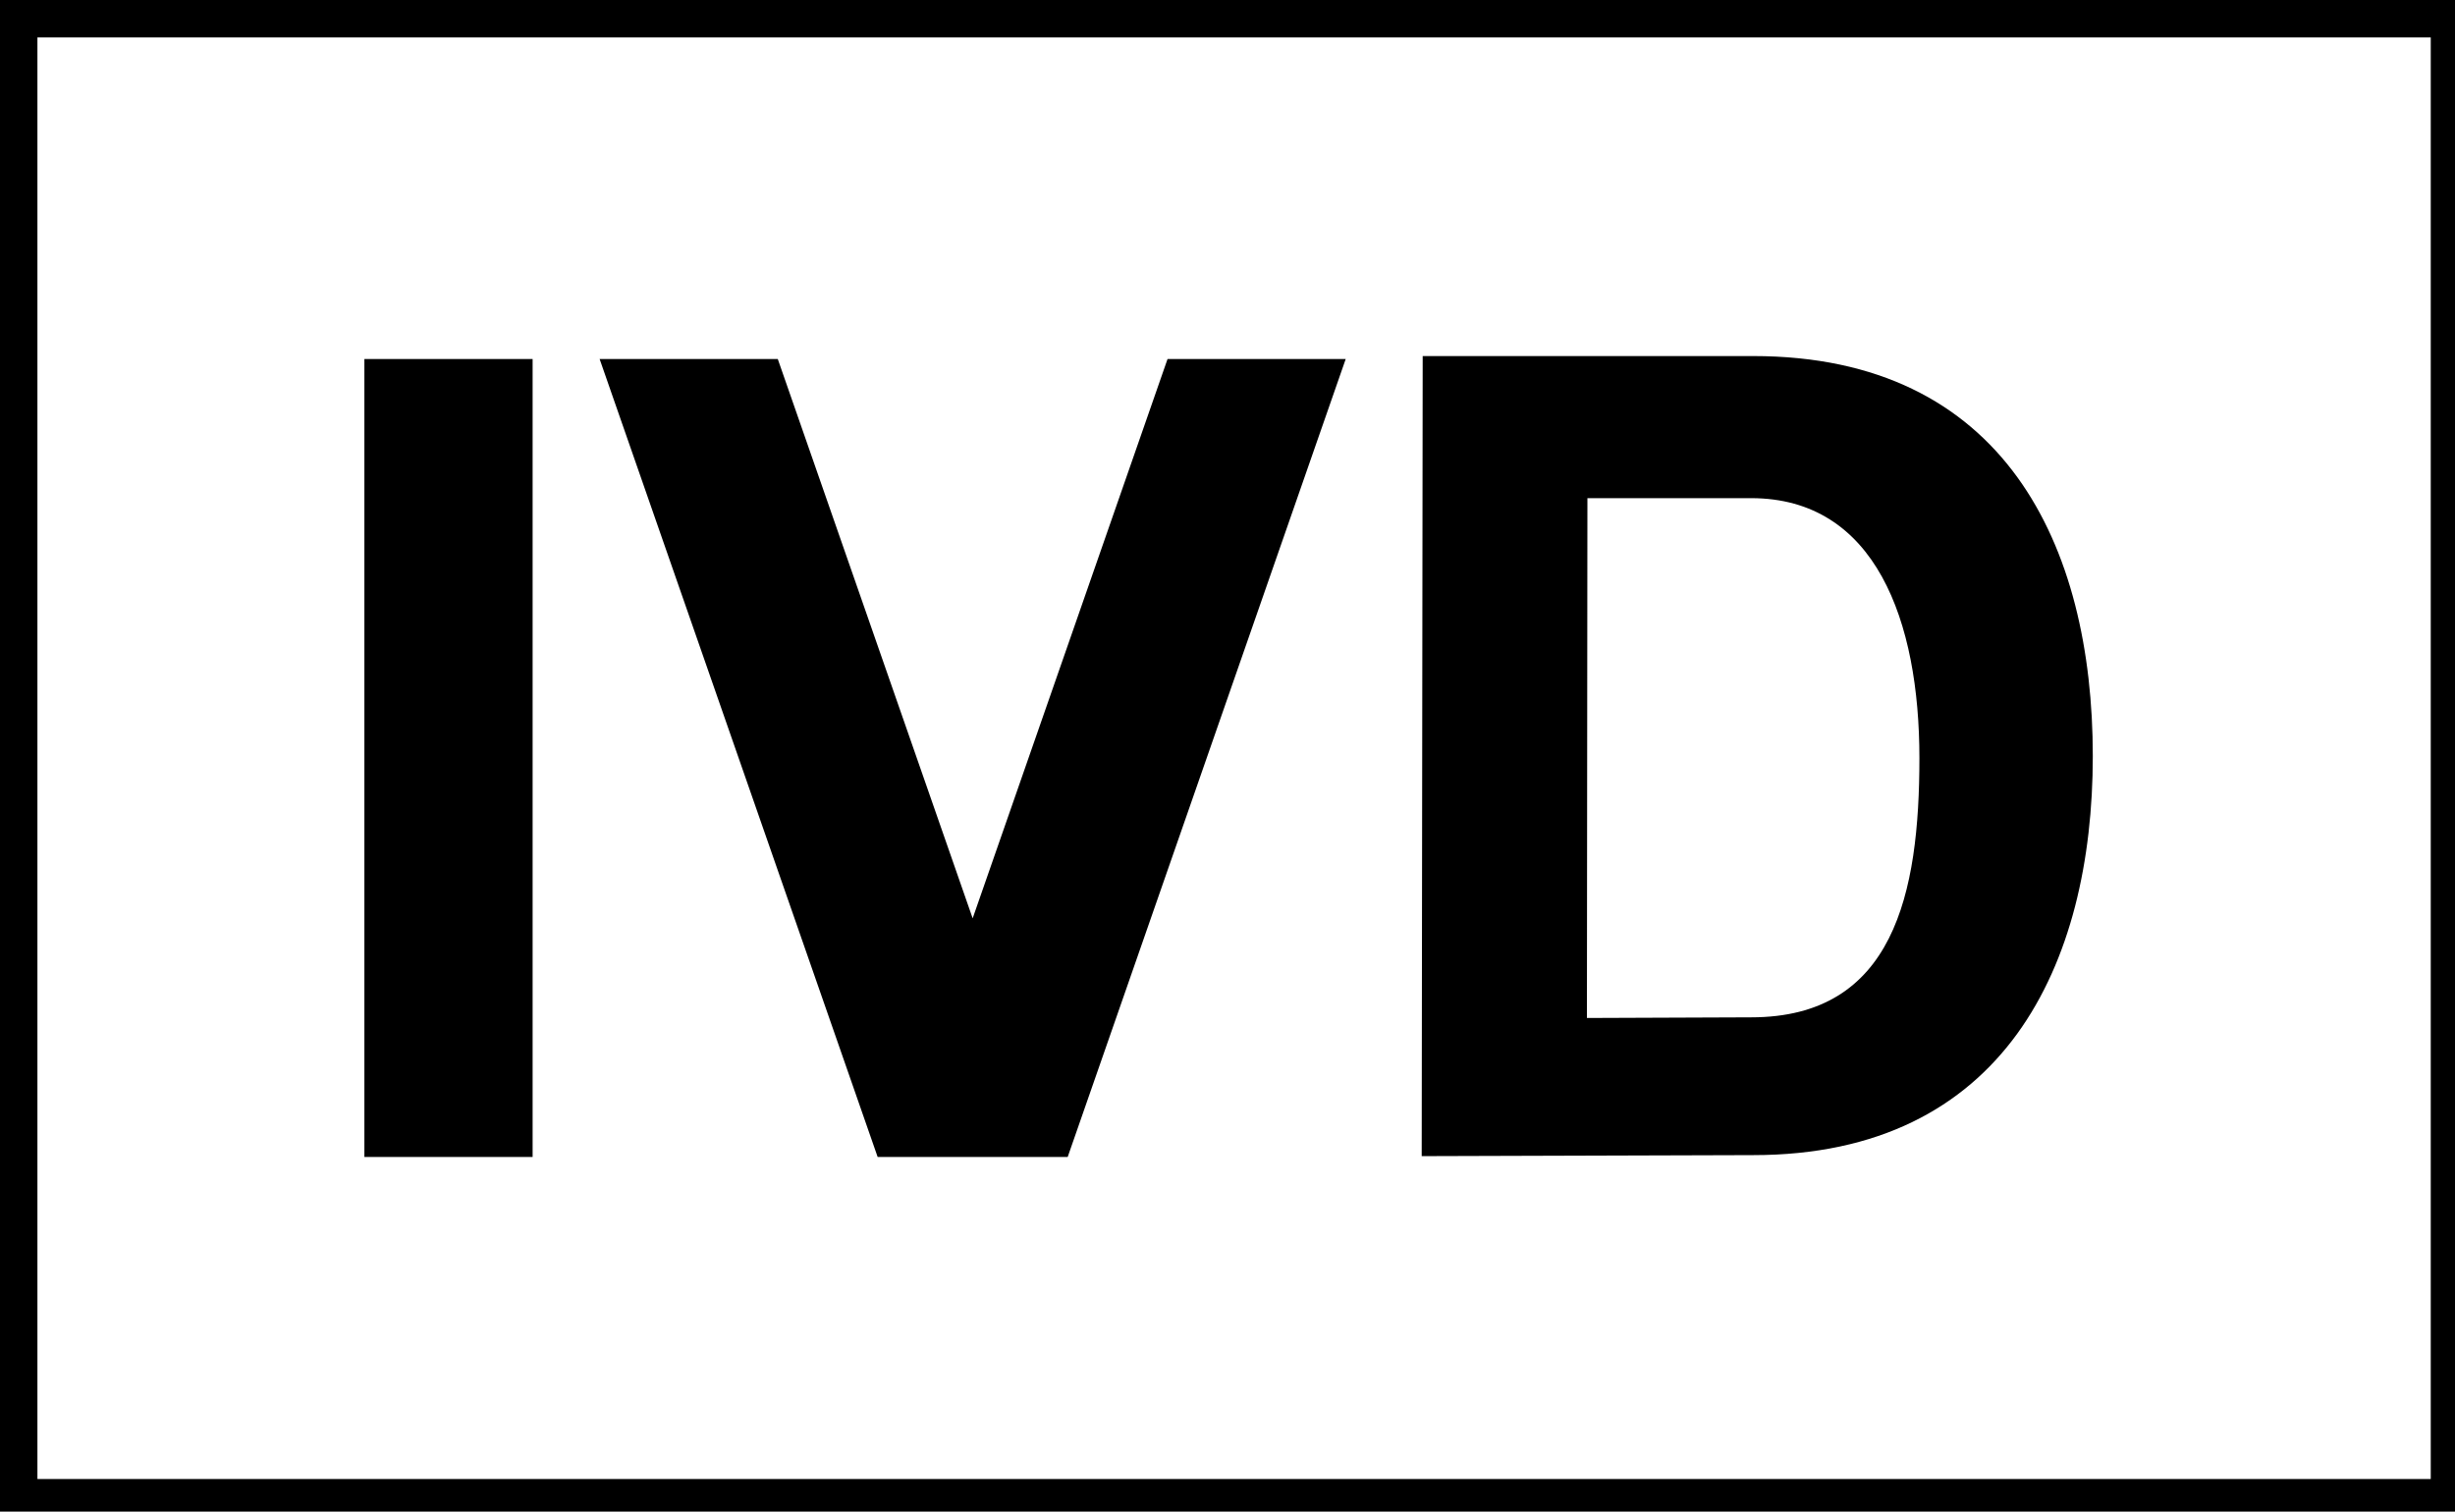 <?xml version="1.0" encoding="UTF-8" standalone="no"?>
<!DOCTYPE svg PUBLIC "-//W3C//DTD SVG 1.1//EN" "http://www.w3.org/Graphics/SVG/1.1/DTD/svg11.dtd">
<svg width="100%" height="100%" viewBox="0 0 164 101" version="1.1" xmlns="http://www.w3.org/2000/svg" xmlns:xlink="http://www.w3.org/1999/xlink" xml:space="preserve" xmlns:serif="http://www.serif.com/" style="fill-rule:evenodd;clip-rule:evenodd;">
    <rect x="0" y="0" width="164.88" height="101.32" style="fill:none;stroke:#000;stroke-width:5px;"/>
    <path d="M95.039,23.79L94.973,77.247L117.116,77.179C133.894,77.179 139.804,64.446 139.804,50.519C139.804,36.437 133.904,23.79 117.116,23.79L95.039,23.79ZM24.342,23.989L24.342,77.303L35.58,77.303L35.58,23.989L24.342,23.989ZM40.057,23.989L58.629,77.303L71.324,77.303L89.896,23.989L77.994,23.989L64.976,61.358L51.958,23.989L40.056,23.989L40.057,23.989ZM106.043,33.284L116.981,33.284C125.299,33.284 128.221,41.502 128.221,50.651C128.221,59.7 126.518,67.973 116.981,67.973L106.01,68.016L106.043,33.284Z"/>
</svg>
